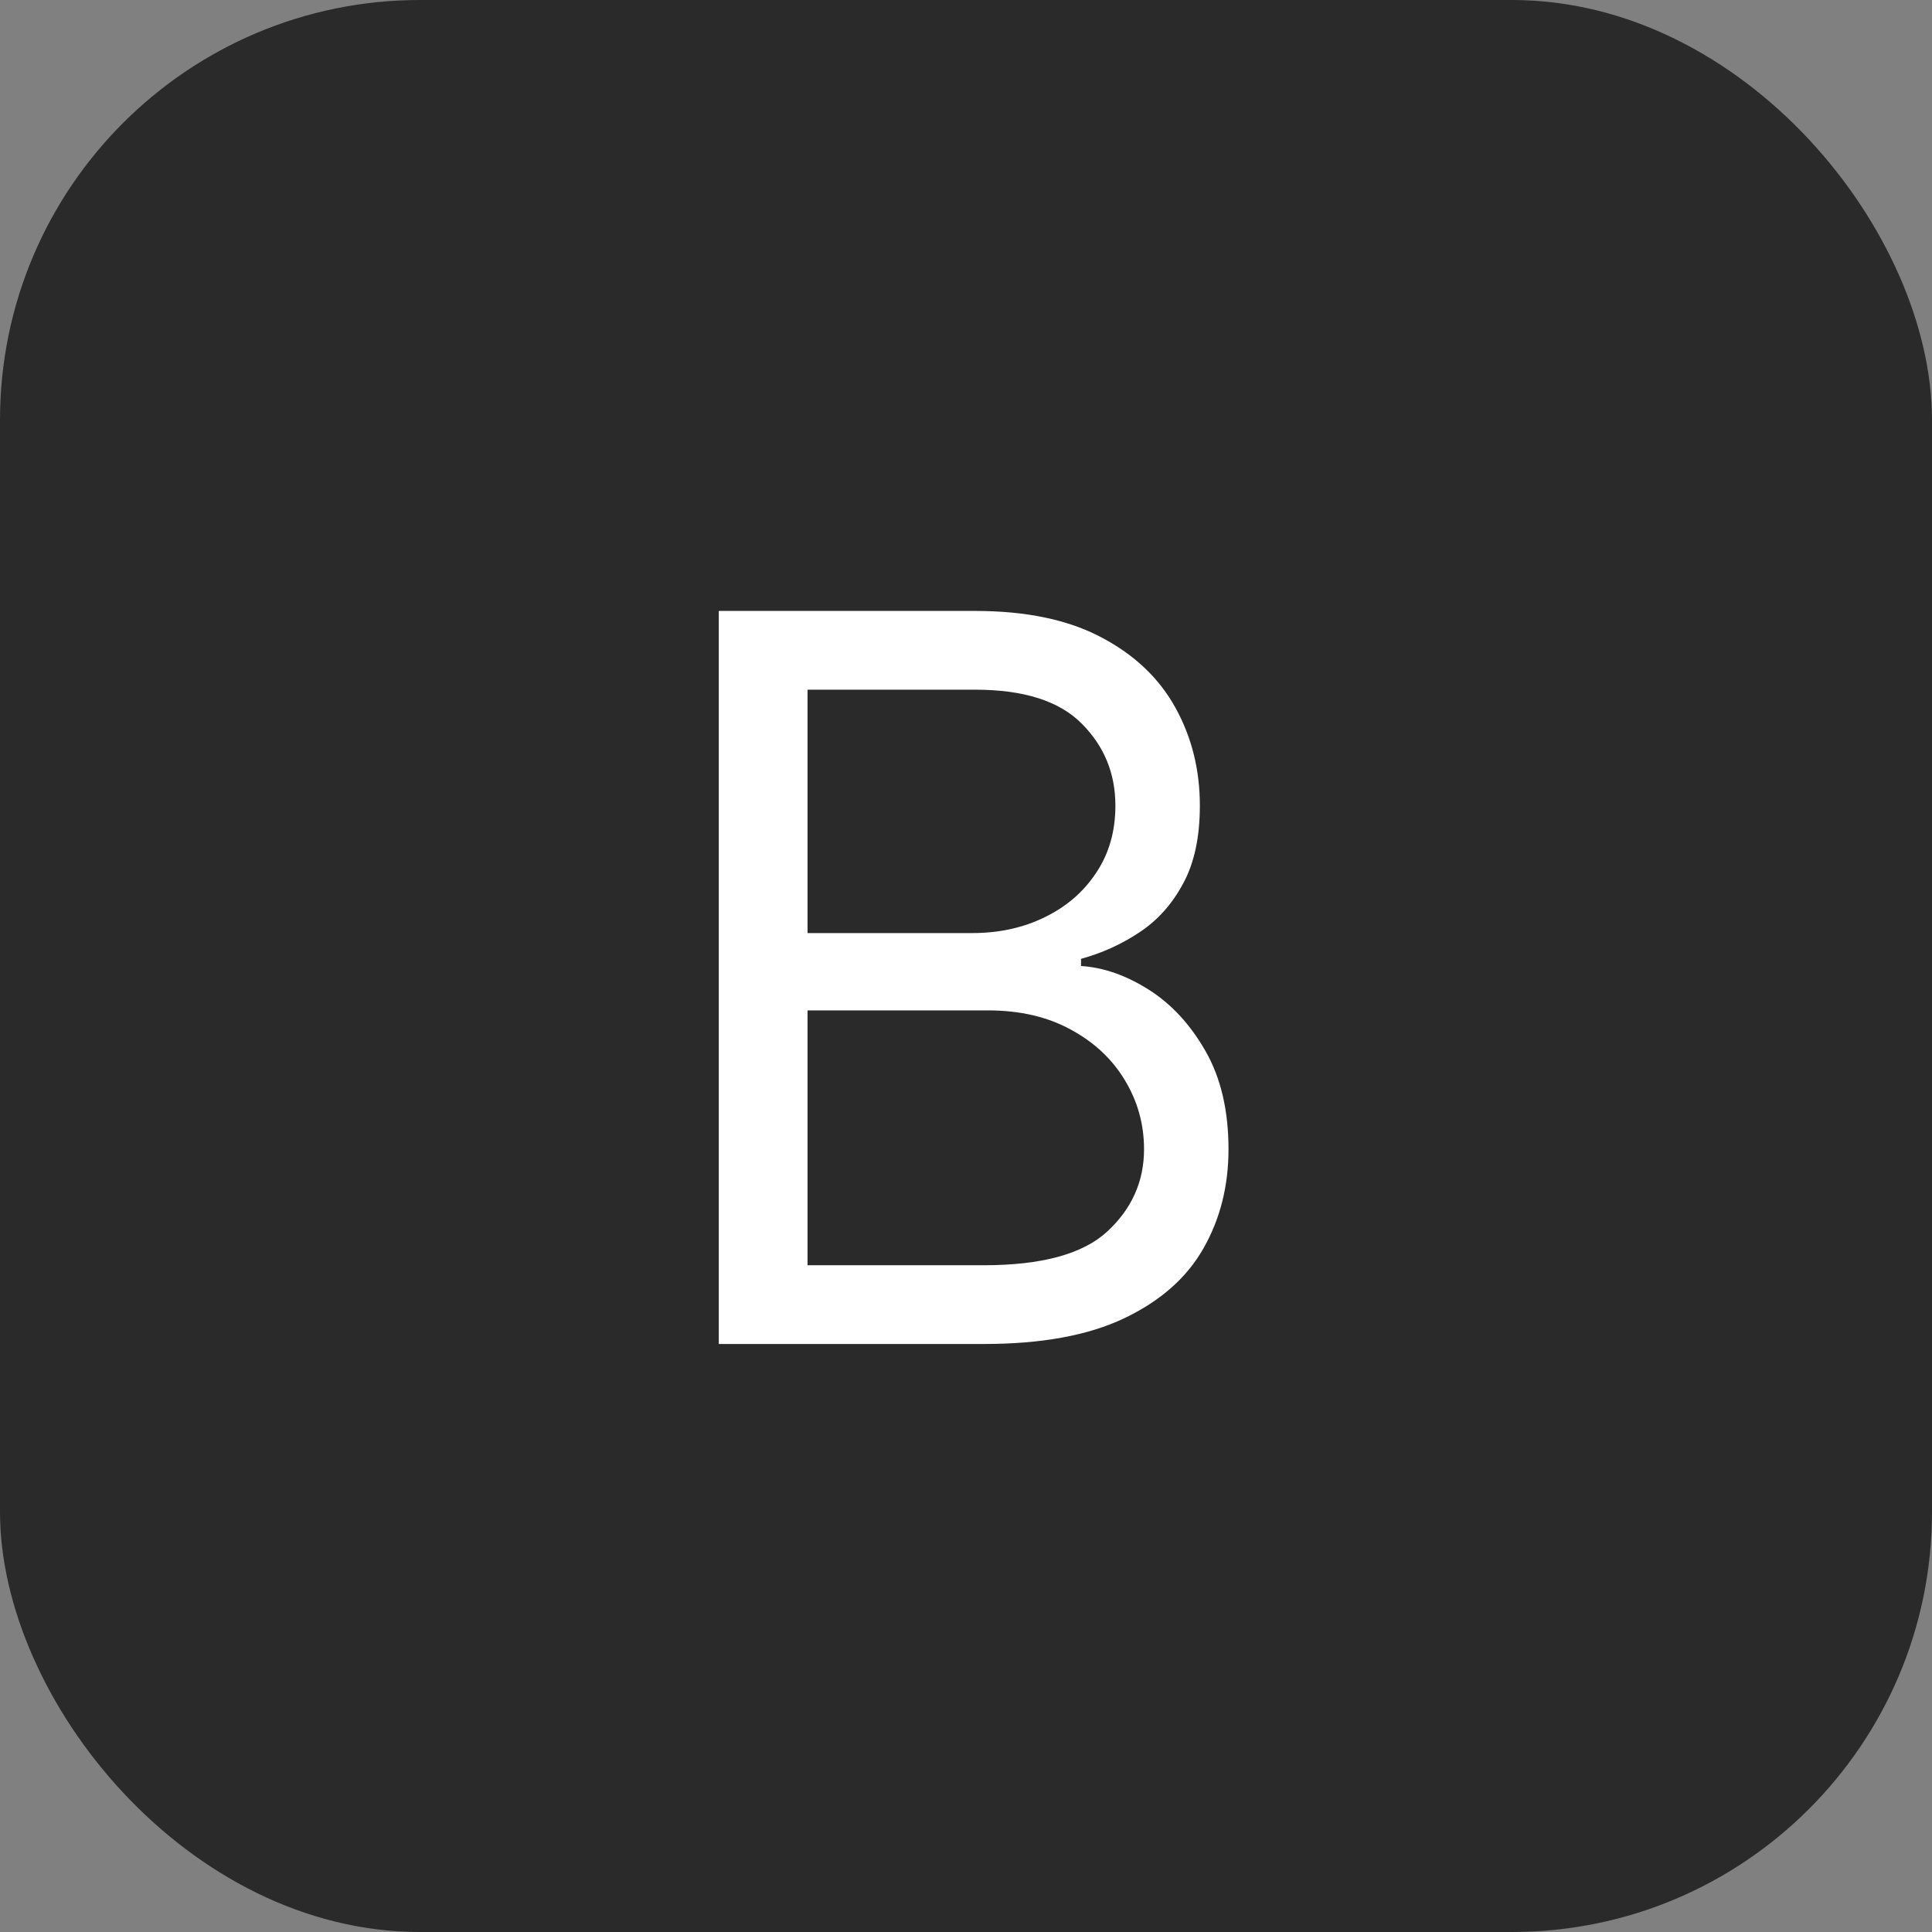 <?xml version="1.0" encoding="UTF-8"?> <svg xmlns="http://www.w3.org/2000/svg" width="46" height="46" viewBox="0 0 46 46" fill="none"><rect x="0" y="0" width="46" height="46" fill="#808080" stroke="none"/><rect width="46" height="46" rx="10" fill="#2A2A2A"></rect><path d="M17.114 32V14.546H23.216C24.432 14.546 25.435 14.756 26.224 15.176C27.014 15.591 27.602 16.151 27.989 16.855C28.375 17.554 28.568 18.329 28.568 19.182C28.568 19.932 28.435 20.551 28.168 21.04C27.906 21.528 27.56 21.915 27.128 22.199C26.702 22.483 26.239 22.693 25.739 22.829V23C26.273 23.034 26.81 23.222 27.349 23.562C27.889 23.903 28.341 24.392 28.704 25.028C29.068 25.665 29.25 26.443 29.25 27.364C29.25 28.239 29.051 29.026 28.653 29.724C28.256 30.423 27.628 30.977 26.77 31.386C25.912 31.796 24.796 32 23.421 32H17.114ZM19.227 30.125H23.421C24.801 30.125 25.781 29.858 26.361 29.324C26.946 28.784 27.239 28.131 27.239 27.364C27.239 26.773 27.088 26.227 26.787 25.727C26.486 25.222 26.057 24.818 25.5 24.517C24.943 24.21 24.284 24.057 23.523 24.057H19.227V30.125ZM19.227 22.216H23.148C23.784 22.216 24.358 22.091 24.869 21.841C25.386 21.591 25.796 21.239 26.097 20.784C26.403 20.329 26.557 19.796 26.557 19.182C26.557 18.415 26.29 17.764 25.756 17.23C25.222 16.69 24.375 16.421 23.216 16.421H19.227V22.216Z" fill="white"></path></svg> 